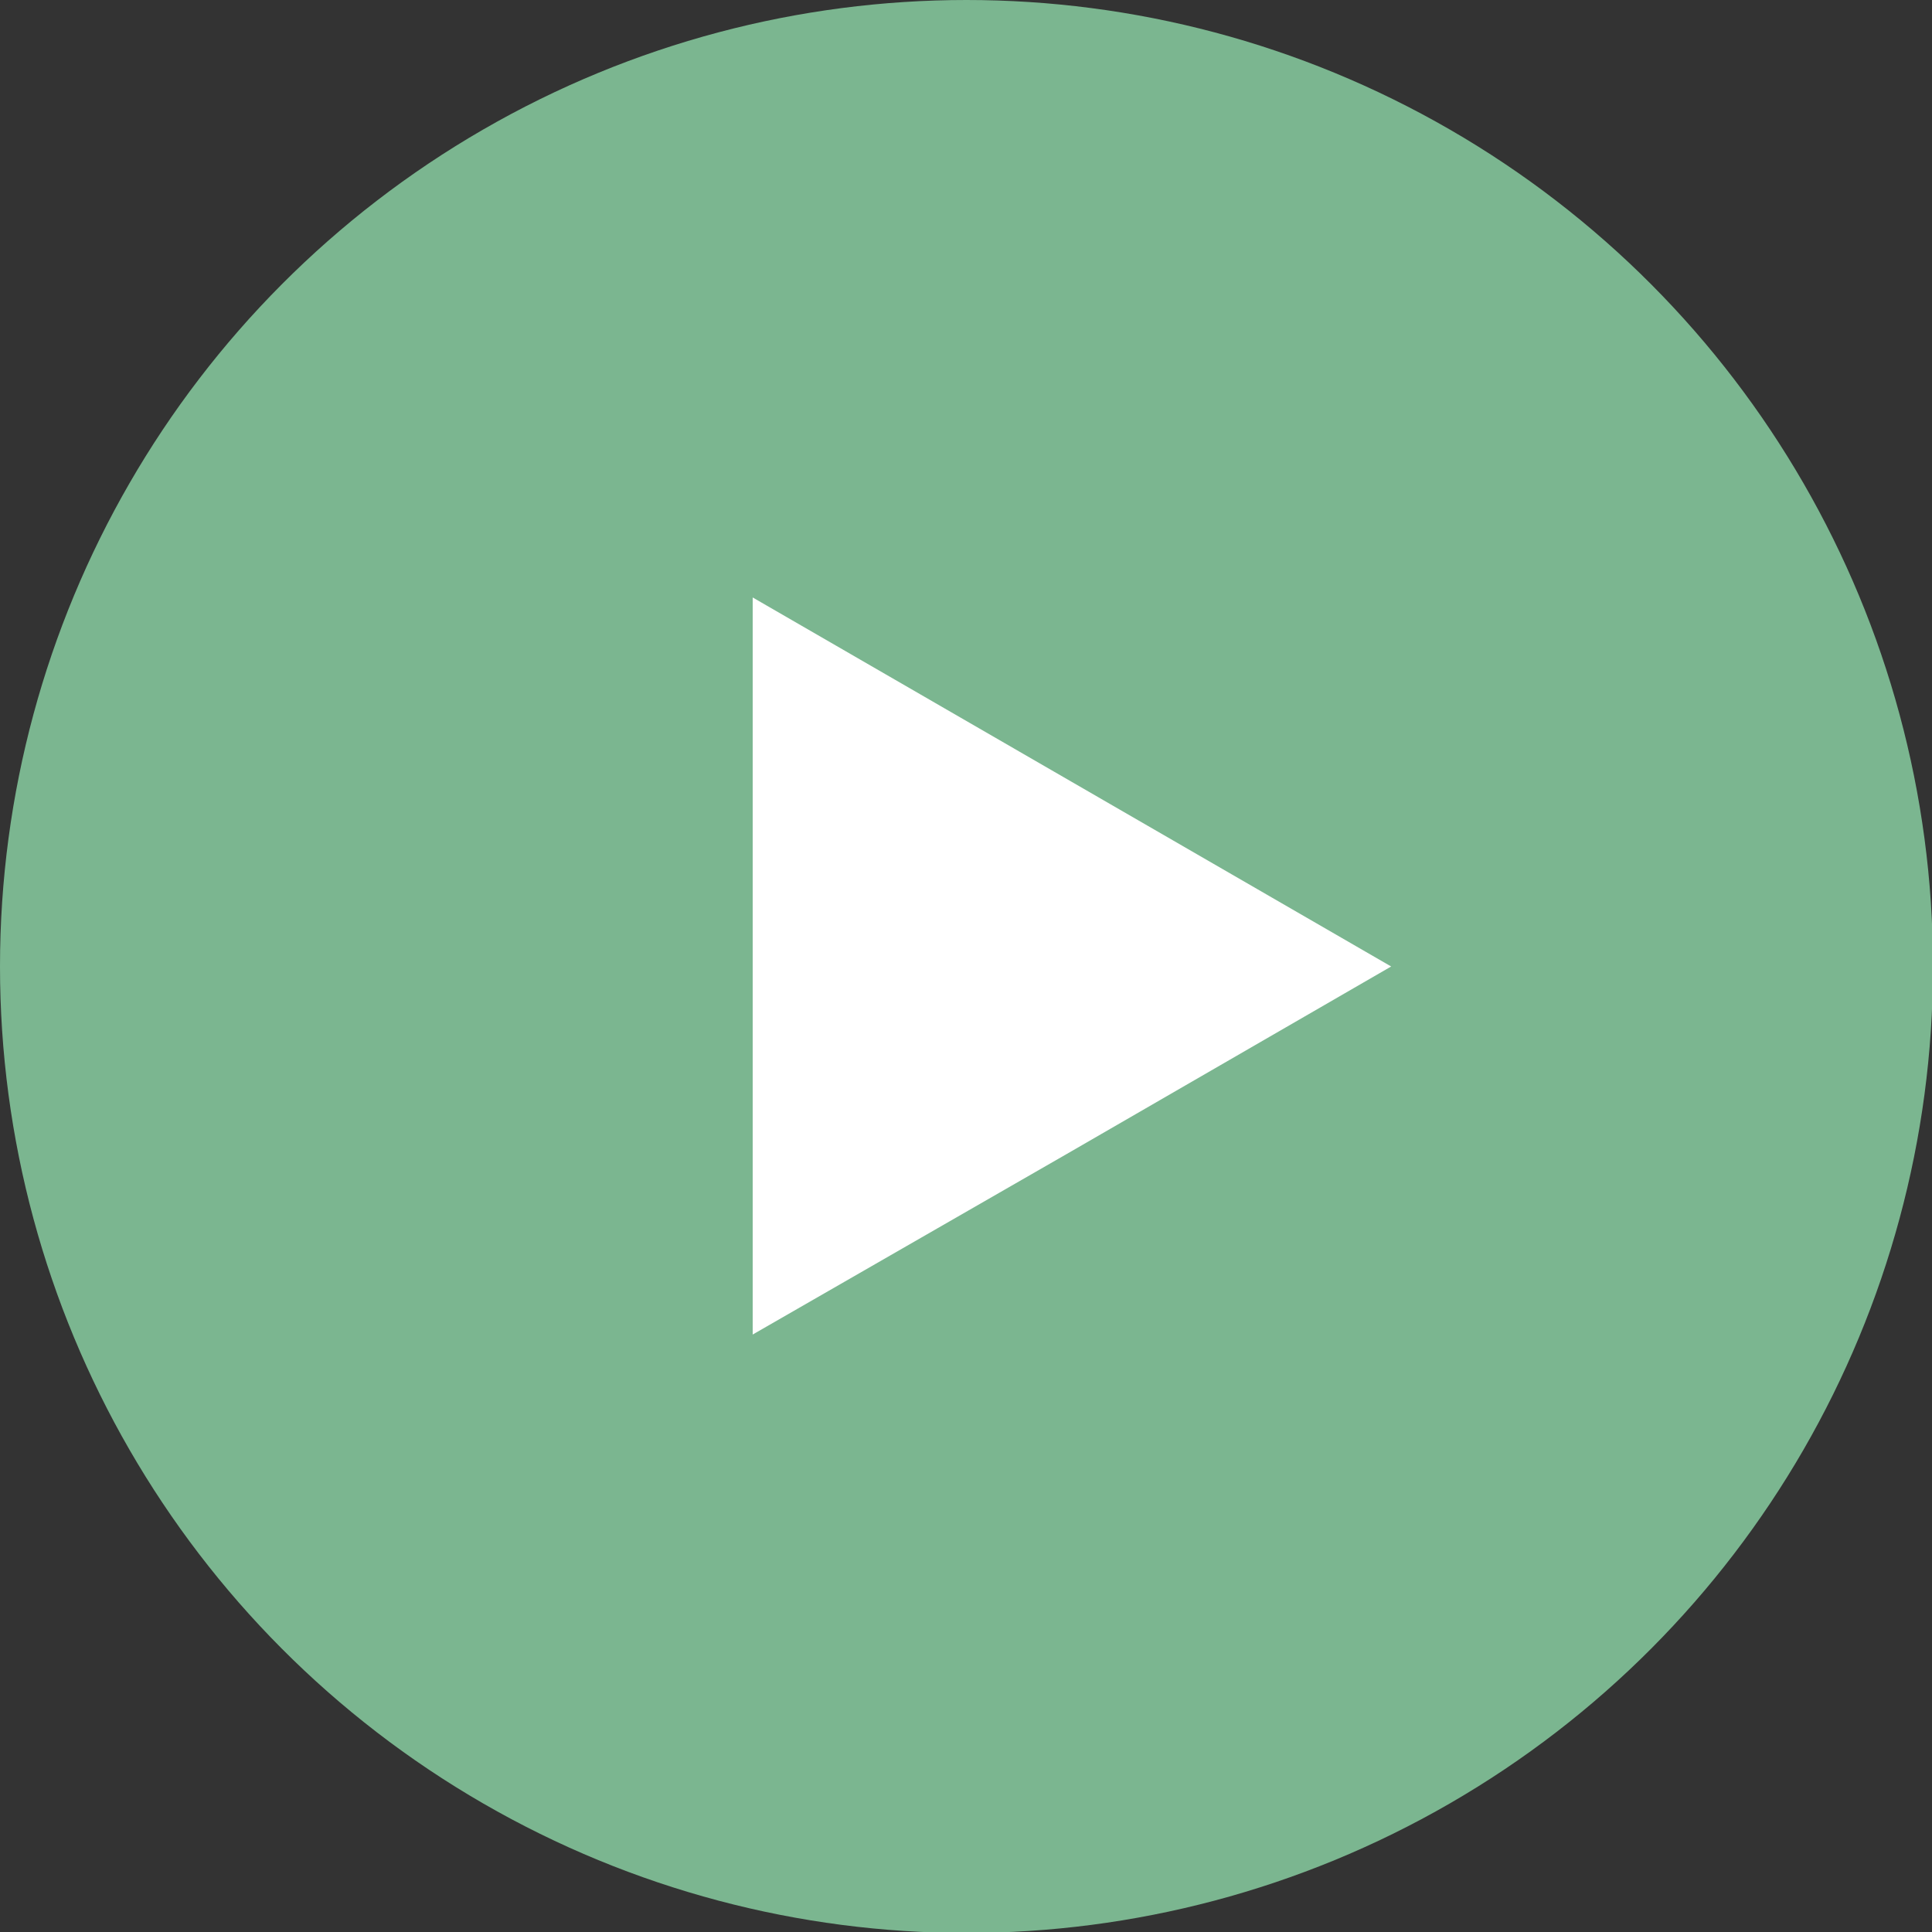<?xml version="1.0" encoding="utf-8"?>
<!-- Generator: Adobe Illustrator 26.0.1, SVG Export Plug-In . SVG Version: 6.00 Build 0)  -->
<svg version="1.1" id="レイヤー_1" xmlns="http://www.w3.org/2000/svg" xmlns:xlink="http://www.w3.org/1999/xlink" x="0px"
	 y="0px" viewBox="0 0 197.9 197.9" style="enable-background:new 0 0 197.9 197.9;" xml:space="preserve">
<rect x="0" y="0" width="197.9" height="197.9" fill="#333333" stroke="none"/>
<style type="text/css">
	.st0{fill:#7BB690;}
	.st1{fill:#FFFFFF;}
</style>
<g id="レイヤー_2_00000048459201459959755490000009281299079303651989_">
	<g id="レイヤー_1-2">
		<circle class="st0" cx="99" cy="99" r="99"/>
		<polygon class="st1" points="142.5,99 109.8,117.9 77.1,136.7 77.1,99 77.1,61.2 109.8,80.1 		"/>
	</g>
</g>
</svg>
